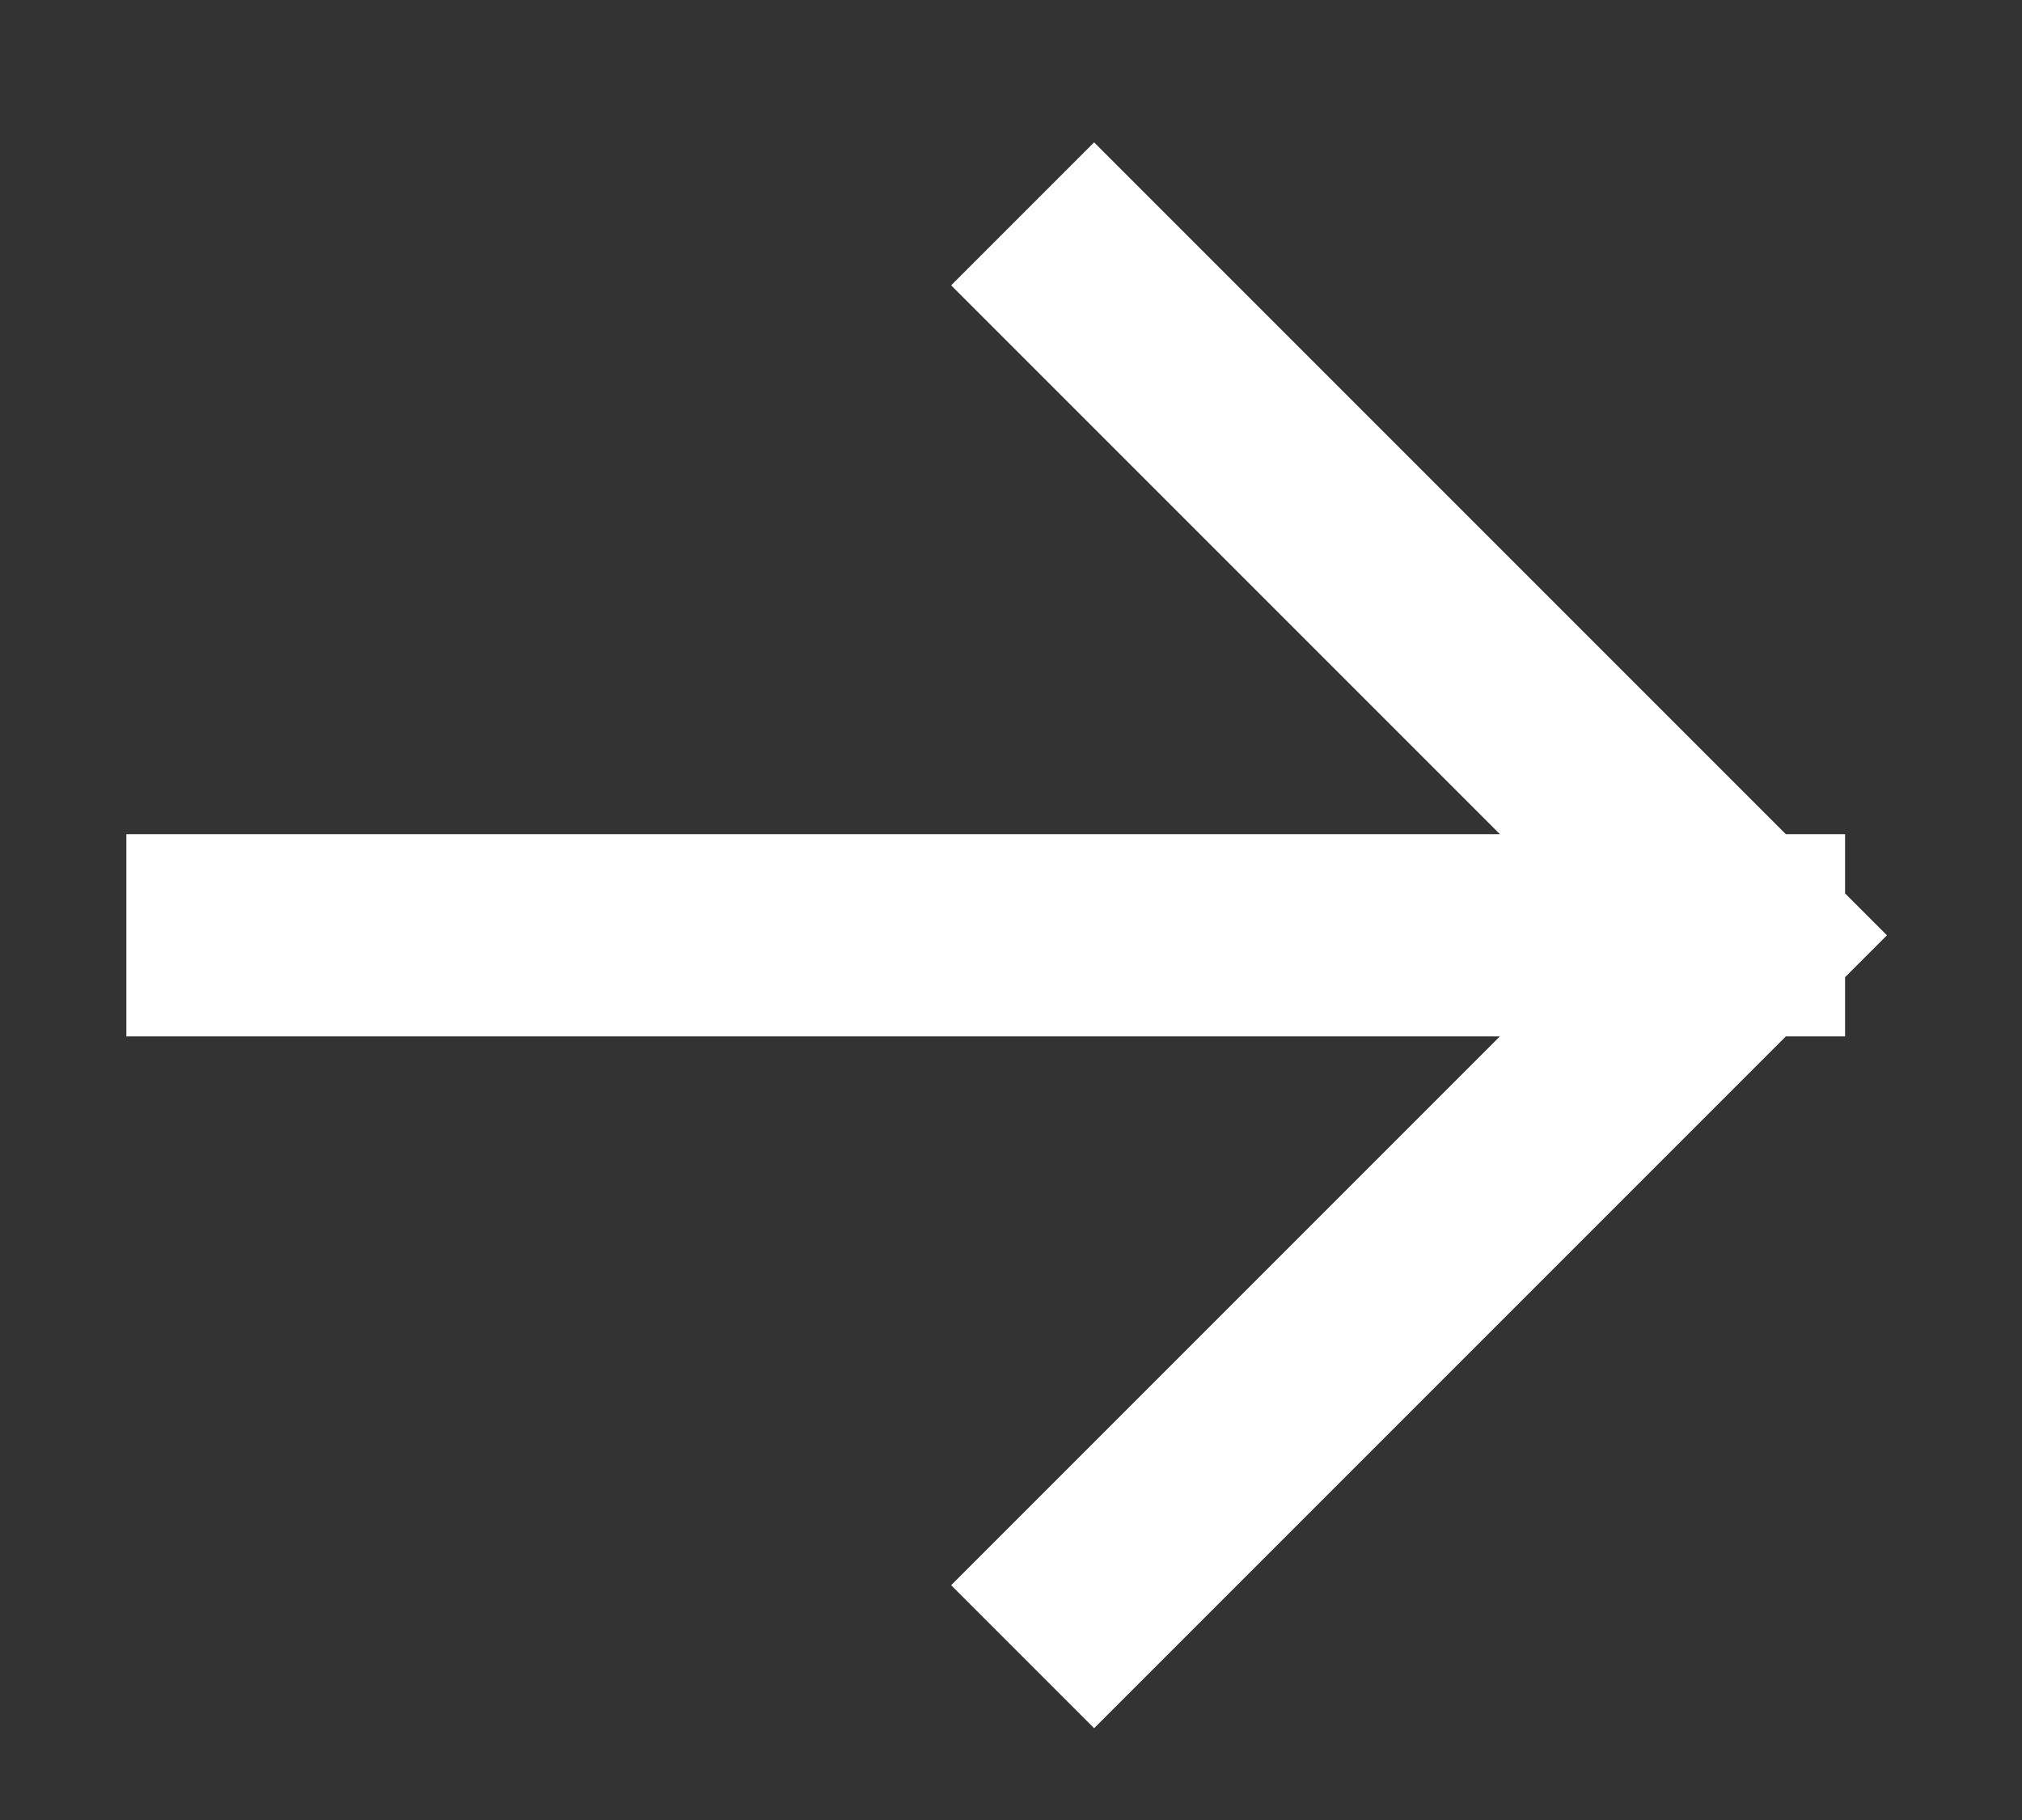 <?xml version="1.0" encoding="UTF-8"?> <svg xmlns="http://www.w3.org/2000/svg" width="10" height="9" viewBox="0 0 10 9" fill="none"><rect x="0" y="0" width="10" height="9" fill="#333333" stroke="none"/><path d="M1.125 4.625H8.625M8.625 4.625L5.411 1.411M8.625 4.625L5.411 7.839" stroke="white" stroke-linecap="square"></path></svg> 